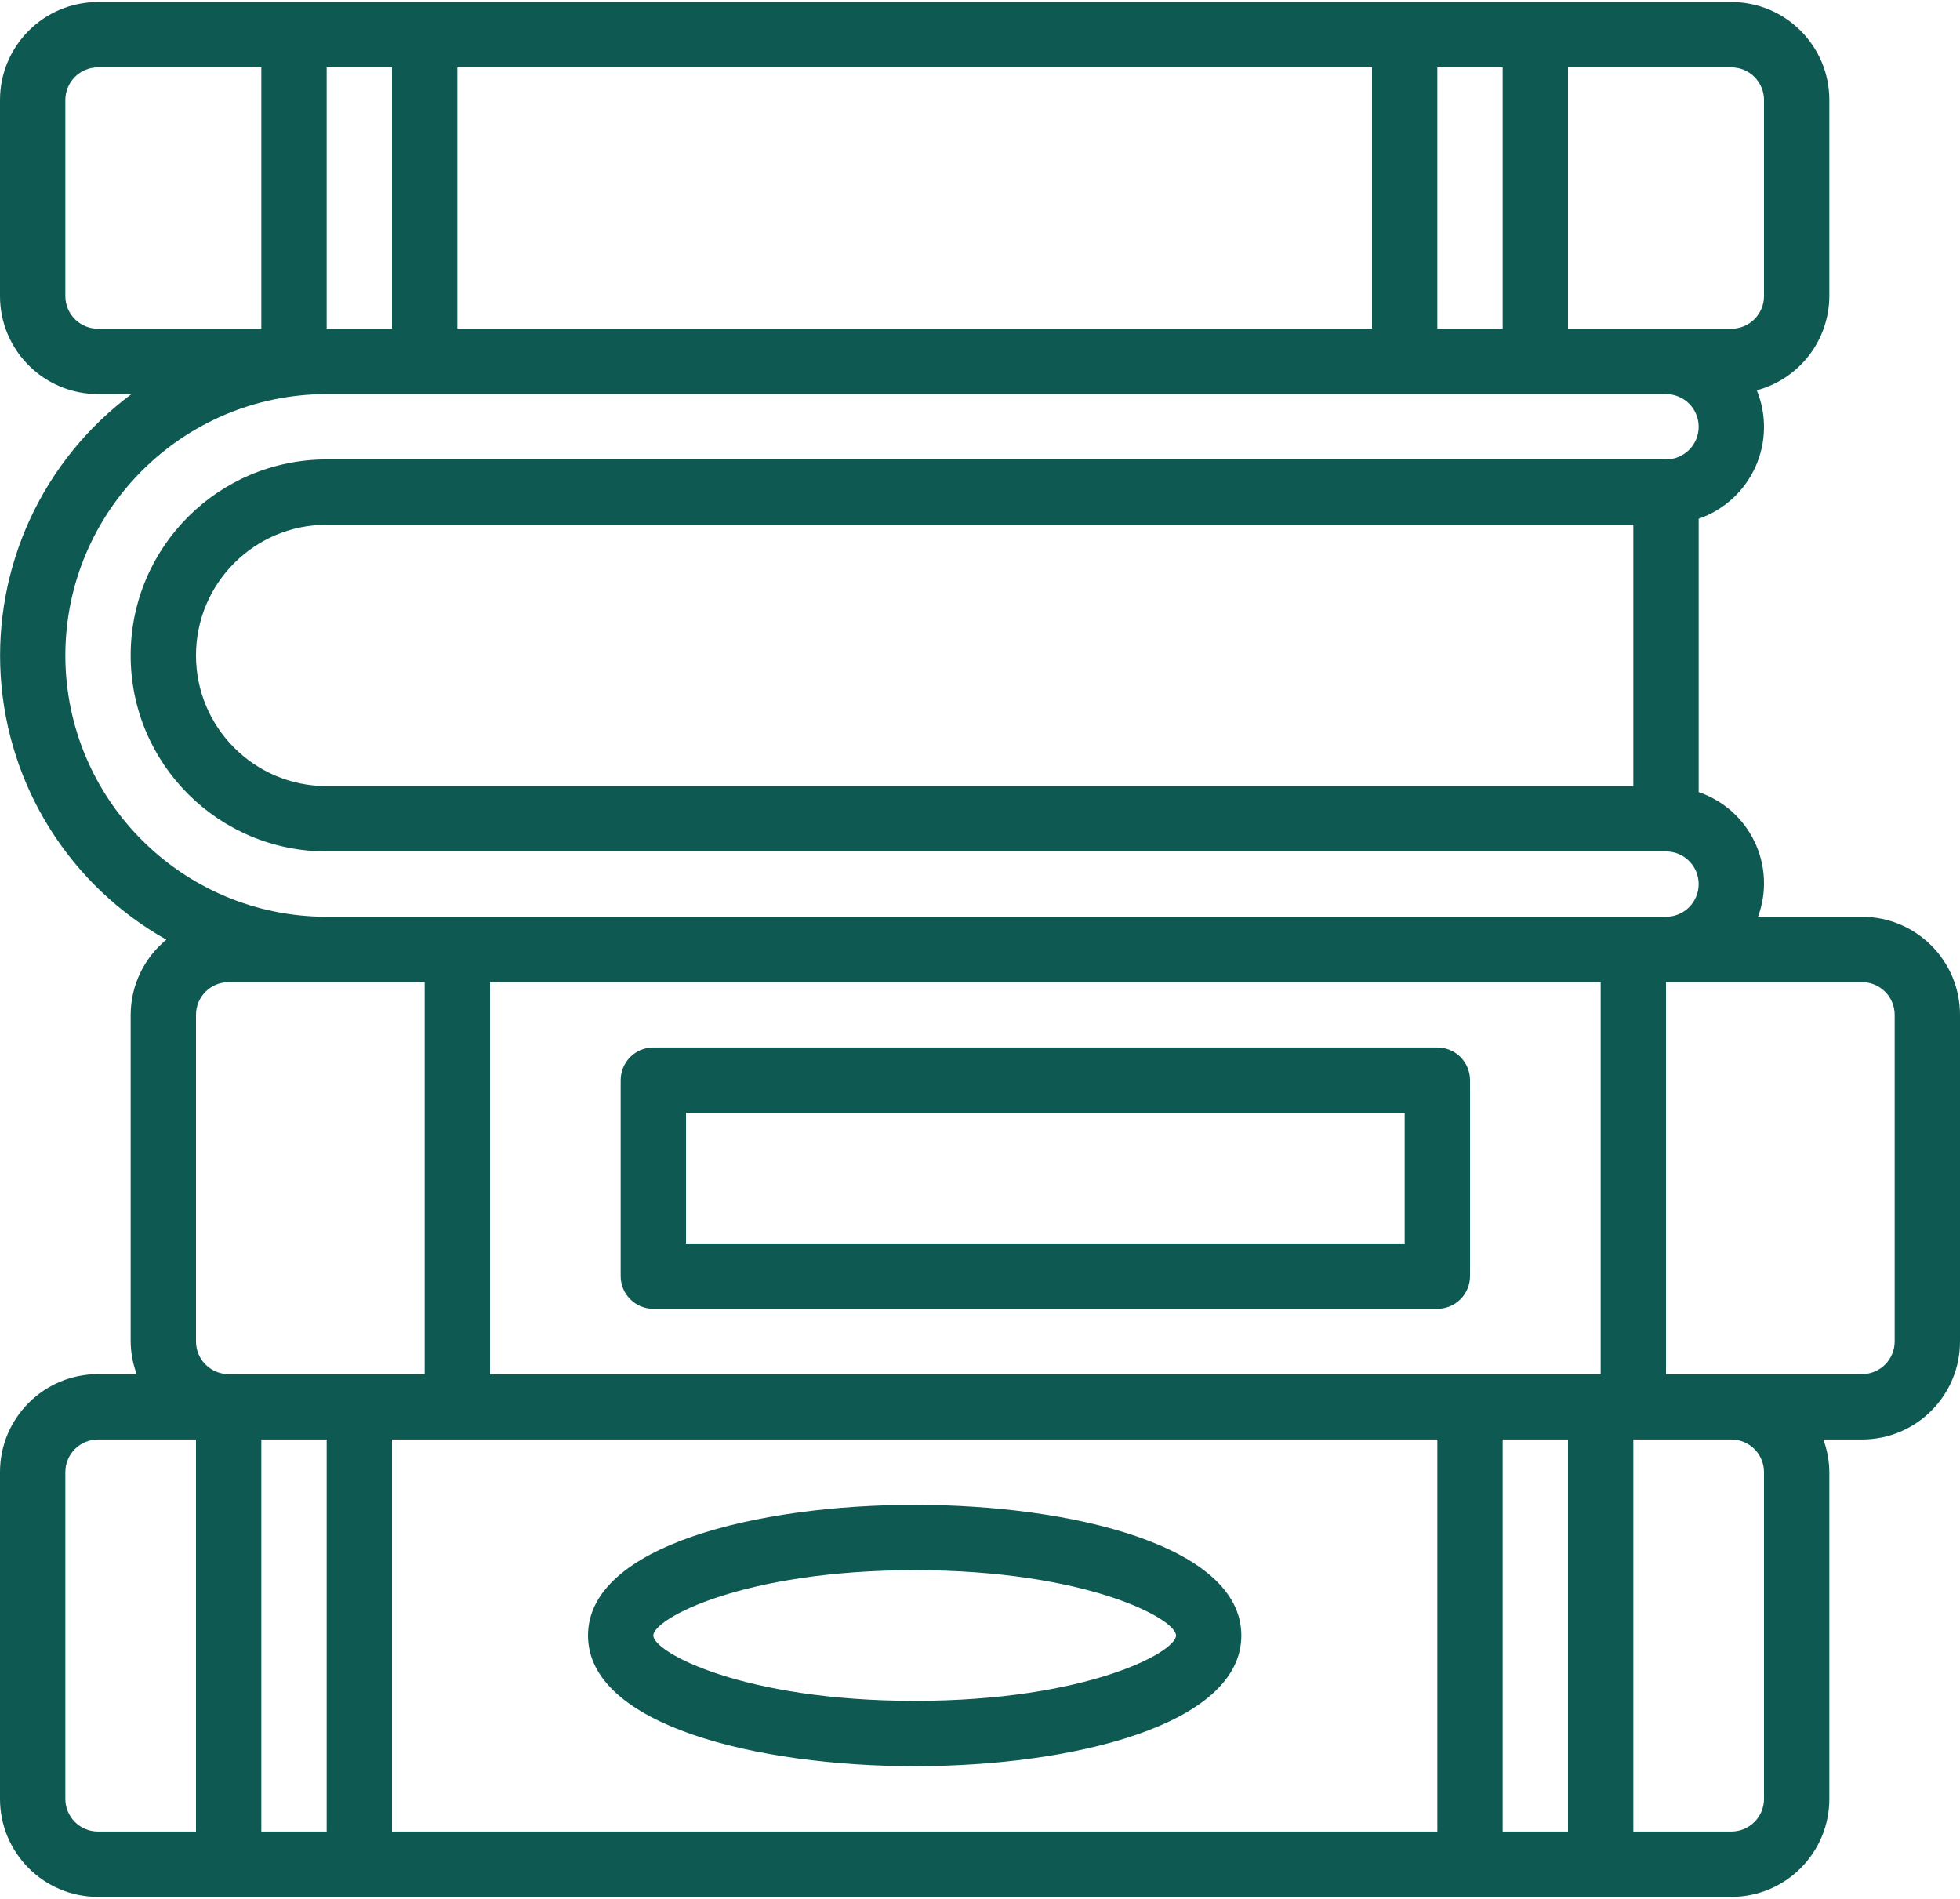 <?xml version="1.0" encoding="UTF-8"?> <svg xmlns="http://www.w3.org/2000/svg" width="512" height="496" viewBox="0 0 512 496" fill="none"> <path d="M486.4 239.467H459.23C460.4 236.315 460.926 232.96 460.776 229.602C460.627 226.243 459.806 222.948 458.361 219.912C456.916 216.876 454.878 214.161 452.365 211.926C449.853 209.692 446.918 207.984 443.734 206.904V135.497C446.991 134.369 449.983 132.589 452.529 130.267C455.076 127.944 457.122 125.126 458.543 121.987C459.964 118.847 460.731 115.45 460.796 112.005C460.862 108.559 460.224 105.136 458.923 101.944C464.341 100.485 469.13 97.287 472.553 92.84C475.976 88.394 477.843 82.945 477.867 77.334V26.134C477.867 11.996 466.405 0.534 452.267 0.534H25.6C11.462 0.533 0 11.995 0 26.133V77.333C0 91.471 11.462 102.933 25.6 102.933H34.355C22.965 111.399 13.874 122.58 7.907 135.456C1.941 148.333 -0.71 162.497 0.195 176.66C1.1 190.823 5.532 204.535 13.088 216.547C20.645 228.56 31.085 238.492 43.46 245.44C40.553 247.82 38.209 250.815 36.596 254.208C34.984 257.602 34.142 261.31 34.133 265.067V350.4C34.161 353.314 34.692 356.2 35.703 358.933H25.6C11.462 358.933 0 370.395 0 384.533V469.866C0 484.004 11.462 495.466 25.6 495.466H452.267C466.405 495.466 477.867 484.004 477.867 469.866V384.533C477.839 381.62 477.308 378.733 476.297 376H486.4C500.538 376 512 364.538 512 350.4V265.067C512 250.928 500.539 239.467 486.4 239.467ZM384 358.933H128V256.533H418.133V358.933H384ZM375.467 376V478.4H102.4V376H375.467ZM85.333 205.333C66.482 205.333 51.2 190.051 51.2 171.2C51.2 152.349 66.482 137.067 85.333 137.067H426.666V205.334H85.333V205.333ZM460.8 26.133V77.333C460.8 78.454 460.579 79.563 460.15 80.599C459.722 81.634 459.093 82.575 458.301 83.367C457.508 84.159 456.568 84.788 455.532 85.217C454.497 85.645 453.388 85.866 452.267 85.866H409.6V17.6H452.267C454.53 17.6 456.701 18.499 458.301 20.099C459.901 21.7 460.8 23.87 460.8 26.133ZM392.533 17.6V85.867H375.466V17.6H392.533ZM119.467 85.867V17.6H358.4V85.867H119.467ZM102.4 17.6V85.867H85.333V17.6H102.4ZM17.067 77.333V26.133C17.067 23.87 17.966 21.7 19.566 20.099C21.166 18.499 23.337 17.6 25.6 17.6H68.267V85.867H25.6C24.479 85.867 23.37 85.646 22.334 85.218C21.299 84.789 20.358 84.16 19.566 83.368C18.773 82.575 18.145 81.634 17.716 80.599C17.288 79.564 17.067 78.454 17.067 77.333ZM17.067 171.2C17.109 133.515 47.649 102.976 85.334 102.933H435.2C437.463 102.933 439.633 103.832 441.234 105.432C442.834 107.033 443.733 109.203 443.733 111.466C443.733 113.729 442.834 115.9 441.234 117.5C439.633 119.1 437.463 119.999 435.2 119.999H85.333C57.056 119.999 34.133 142.922 34.133 171.199C34.133 199.476 57.056 222.399 85.333 222.399H435.2C437.463 222.399 439.633 223.298 441.234 224.898C442.834 226.499 443.733 228.669 443.733 230.932C443.733 233.195 442.834 235.366 441.234 236.966C439.633 238.566 437.463 239.465 435.2 239.465H85.333C47.648 239.424 17.109 208.885 17.067 171.2ZM51.2 350.4V265.067C51.2 262.804 52.099 260.634 53.699 259.033C55.3 257.433 57.47 256.534 59.733 256.534H110.933V358.934H59.733C57.47 358.934 55.3 358.034 53.7 356.434C52.099 354.834 51.2 352.663 51.2 350.4ZM17.067 469.867V384.534C17.067 382.271 17.966 380.101 19.566 378.5C21.166 376.9 23.337 376.001 25.6 376.001H51.2V478.401H25.6C23.337 478.401 21.166 477.502 19.566 475.901C17.966 474.301 17.067 472.13 17.067 469.867ZM68.267 478.4V376H85.334V478.4H68.267ZM392.533 478.4V376H409.6V478.4H392.533ZM460.8 384.533V469.866C460.8 472.129 459.901 474.3 458.301 475.9C456.701 477.5 454.53 478.399 452.267 478.399H426.667V376H452.267C453.388 376 454.497 376.221 455.532 376.65C456.568 377.079 457.508 377.707 458.301 378.499C459.093 379.292 459.722 380.232 460.15 381.268C460.579 382.303 460.8 383.413 460.8 384.533ZM494.933 350.4C494.933 352.663 494.034 354.834 492.434 356.434C490.833 358.034 488.663 358.933 486.4 358.933H435.2V256.533H486.4C488.663 256.533 490.833 257.432 492.434 259.032C494.034 260.633 494.933 262.803 494.933 265.066V350.4Z" fill="#0E5952"></path> <path d="M375.469 273.6H170.669C168.405 273.6 166.235 274.499 164.635 276.099C163.035 277.7 162.136 279.87 162.136 282.133V333.333C162.136 335.596 163.035 337.767 164.635 339.367C166.235 340.967 168.405 341.866 170.669 341.866H375.469C377.732 341.866 379.902 340.967 381.502 339.367C383.103 337.767 384.002 335.596 384.002 333.333V282.133C384.002 279.87 383.103 277.7 381.502 276.099C379.902 274.499 377.732 273.6 375.469 273.6ZM366.935 324.8H179.202V290.667H366.935V324.8ZM238.935 461.333C280.032 461.333 324.268 450.649 324.268 427.2C324.268 403.75 280.031 393.067 238.935 393.067C197.839 393.067 153.602 403.75 153.602 427.2C153.602 450.65 197.839 461.333 238.935 461.333ZM238.935 410.133C283.735 410.133 307.202 422.814 307.202 427.2C307.202 431.586 283.735 444.267 238.935 444.267C194.135 444.267 170.668 431.586 170.668 427.2C170.669 422.814 194.135 410.133 238.935 410.133Z" fill="#0E5952"></path> </svg> 